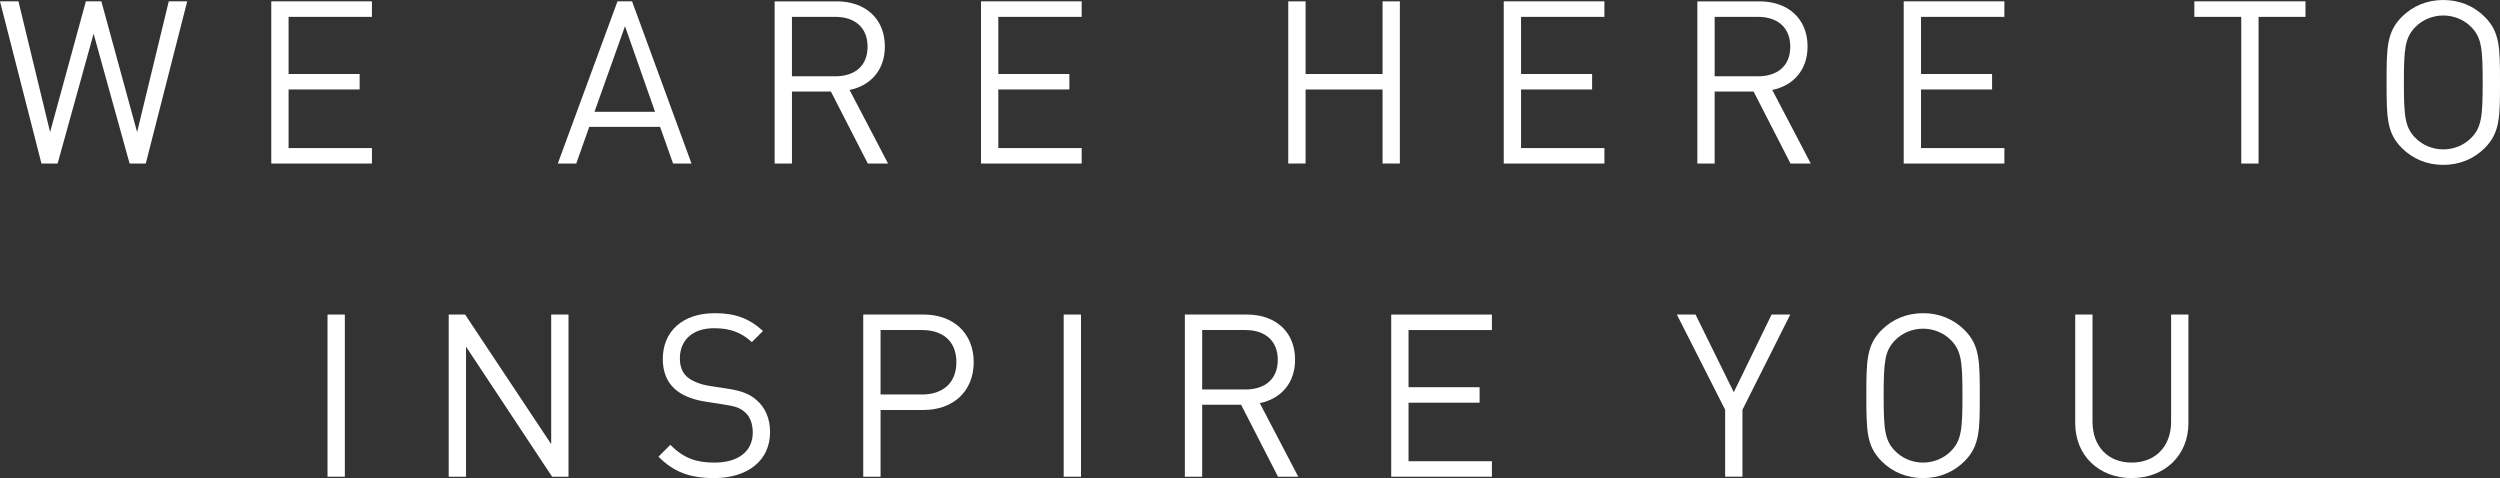 <?xml version="1.0" encoding="iso-8859-1"?>
<!-- Generator: Adobe Illustrator 16.0.4, SVG Export Plug-In . SVG Version: 6.00 Build 0)  -->
<!DOCTYPE svg PUBLIC "-//W3C//DTD SVG 1.1//EN" "http://www.w3.org/Graphics/SVG/1.1/DTD/svg11.dtd">
<svg version="1.1" id="&#x30EC;&#x30A4;&#x30E4;&#x30FC;_1"
	 xmlns="http://www.w3.org/2000/svg" xmlns:xlink="http://www.w3.org/1999/xlink" x="0px" y="0px" width="351.23px"
	 height="67.166px" viewBox="0 0 351.23 67.166" style="enable-background:new 0 0 351.23 67.166;" xml:space="preserve">
<rect x="0" y="0" width="351.23" height="67.166" fill="#333333" stroke="none"/>
<path style="fill:#FFFFFF;" d="M26.302,0.191H23.71l-4.448,18.367L14.239,0.191h-2.176L7.039,18.559L2.592,0.191H0l5.823,22.782
	h2.272l5.056-18.238l5.056,18.238h2.272L26.302,0.191z"/>
<path style="fill:#FFFFFF;" d="M52.254,22.974v-2.176H40.543v-8.224h9.983v-2.175h-9.983V2.367h11.711V0.191H38.111v22.782H52.254z"
	/>
<path style="fill:#FFFFFF;" d="M97.15,22.974L88.799,0.191h-2.048l-8.383,22.782h2.592l1.824-5.151h9.952l1.824,5.151H97.15z
	 M92.031,15.71H83.52l4.288-12.03L92.031,15.71z"/>
<path style="fill:#FFFFFF;" d="M124.767,22.974l-5.408-10.335c2.944-0.608,4.959-2.784,4.959-6.111c0-3.936-2.784-6.336-6.751-6.336
	h-8.735v22.782h2.432V12.862h5.472l5.184,10.111H124.767z M121.887,6.559c0,2.784-1.888,4.16-4.544,4.16h-6.08V2.367h6.08
	C119.999,2.367,121.887,3.775,121.887,6.559z"/>
<path style="fill:#FFFFFF;" d="M151.966,22.974v-2.176h-11.711v-8.224h9.983v-2.175h-9.983V2.367h11.711V0.191h-14.143v22.782
	H151.966z"/>
<path style="fill:#FFFFFF;" d="M196.67,22.974V0.191h-2.432v10.208h-10.815V0.191h-2.432v22.782h2.432V12.574h10.815v10.399H196.67z
	"/>
<path style="fill:#FFFFFF;" d="M225.406,22.974v-2.176h-11.711v-8.224h9.983v-2.175h-9.983V2.367h11.711V0.191h-14.143v22.782
	H225.406z"/>
<path style="fill:#FFFFFF;" d="M254.398,22.974l-5.408-10.335c2.944-0.608,4.959-2.784,4.959-6.111c0-3.936-2.784-6.336-6.751-6.336
	h-8.735v22.782h2.432V12.862h5.471l5.184,10.111H254.398z M251.519,6.559c0,2.784-1.888,4.16-4.544,4.16h-6.079V2.367h6.079
	C249.631,2.367,251.519,3.775,251.519,6.559z"/>
<path style="fill:#FFFFFF;" d="M281.599,22.974v-2.176h-11.711v-8.224h9.983v-2.175h-9.983V2.367h11.711V0.191h-14.143v22.782
	H281.599z"/>
<path style="fill:#FFFFFF;" d="M323.902,2.367V0.191h-15.615v2.176h6.591v20.606h2.432V2.367H323.902z"/>
<path style="fill:#FFFFFF;" d="M351.23,11.583c0-4.832,0-7.072-2.144-9.215C347.551,0.832,345.535,0,343.263,0
	c-2.271,0-4.288,0.832-5.823,2.367c-2.144,2.144-2.144,4.384-2.144,9.215s0,7.072,2.144,9.215c1.536,1.536,3.552,2.368,5.823,2.368
	c2.272,0,4.288-0.832,5.824-2.368C351.23,18.654,351.23,16.414,351.23,11.583z M348.798,11.583c0,4.768-0.16,6.304-1.6,7.775
	c-0.992,1.024-2.432,1.632-3.936,1.632c-1.503,0-2.943-0.608-3.936-1.632c-1.44-1.472-1.6-3.007-1.6-7.775
	c0-4.767,0.16-6.303,1.6-7.775c0.992-1.024,2.432-1.631,3.936-1.631c1.504,0,2.944,0.607,3.936,1.631
	C348.639,5.279,348.798,6.815,348.798,11.583z"/>
<path style="fill:#FFFFFF;" d="M48.447,66.974V44.191h-2.432v22.782H48.447z"/>
<path style="fill:#FFFFFF;" d="M79.87,66.974V44.191h-2.432v18.207L65.343,44.191H63.04v22.782h2.432V48.703l12.095,18.271H79.87z"
	/>
<path style="fill:#FFFFFF;" d="M108.19,60.702c0-1.888-0.672-3.456-1.92-4.511c-0.96-0.832-2.016-1.28-4.16-1.6l-2.496-0.384
	c-1.184-0.192-2.368-0.641-3.072-1.248c-0.704-0.608-1.024-1.504-1.024-2.624c0-2.527,1.76-4.224,4.799-4.224
	c2.4,0,3.904,0.672,5.312,1.952l1.568-1.568c-1.952-1.76-3.872-2.496-6.784-2.496c-4.512,0-7.295,2.56-7.295,6.432
	c0,1.824,0.576,3.232,1.728,4.255c0.992,0.864,2.399,1.44,4.191,1.728l2.656,0.416c1.664,0.257,2.24,0.448,2.976,1.089
	c0.736,0.64,1.088,1.663,1.088,2.848c0,2.655-2.048,4.224-5.376,4.224c-2.56,0-4.319-0.608-6.208-2.496l-1.664,1.664
	c2.144,2.144,4.384,3.008,7.807,3.008C105.055,67.166,108.19,64.702,108.19,60.702z"/>
<path style="fill:#FFFFFF;" d="M136.798,50.879c0-4.096-2.88-6.688-7.04-6.688h-8.479v22.782h2.432v-9.375h6.047
	C133.918,57.598,136.798,54.975,136.798,50.879z M134.366,50.879c0,3.008-1.983,4.544-4.832,4.544h-5.823v-9.056h5.823
	C132.383,46.367,134.366,47.871,134.366,50.879z"/>
<path style="fill:#FFFFFF;" d="M151.871,66.974V44.191h-2.432v22.782H151.871z"/>
<path style="fill:#FFFFFF;" d="M182.398,66.974l-5.408-10.335c2.944-0.608,4.959-2.784,4.959-6.111c0-3.936-2.784-6.336-6.751-6.336
	h-8.735v22.782h2.432v-10.11h5.471l5.184,10.11H182.398z M179.519,50.559c0,2.784-1.888,4.16-4.544,4.16h-6.079v-8.352h6.079
	C177.631,46.367,179.519,47.775,179.519,50.559z"/>
<path style="fill:#FFFFFF;" d="M209.598,66.974v-2.175h-11.711v-8.224h9.983v-2.176h-9.983v-8.031h11.711v-2.176h-14.143v22.782
	H209.598z"/>
<path style="fill:#FFFFFF;" d="M251.519,44.191h-2.624l-5.312,10.911l-5.375-10.911h-2.624l6.784,13.375v9.407h2.432v-9.407
	L251.519,44.191z"/>
<path style="fill:#FFFFFF;" d="M278.143,55.583c0-4.832,0-7.071-2.144-9.216c-1.536-1.536-3.552-2.368-5.824-2.368
	s-4.288,0.832-5.823,2.368c-2.144,2.145-2.144,4.384-2.144,9.216c0,4.831,0,7.071,2.144,9.215c1.536,1.536,3.551,2.368,5.823,2.368
	s4.288-0.832,5.824-2.368C278.143,62.654,278.143,60.414,278.143,55.583z M275.71,55.583c0,4.768-0.16,6.304-1.6,7.775
	c-0.992,1.023-2.432,1.632-3.936,1.632s-2.944-0.608-3.936-1.632c-1.44-1.472-1.6-3.008-1.6-7.775c0-4.769,0.16-6.304,1.6-7.775
	c0.992-1.024,2.432-1.632,3.936-1.632s2.944,0.607,3.936,1.632C275.55,49.279,275.71,50.814,275.71,55.583z"/>
<path style="fill:#FFFFFF;" d="M307.454,59.454V44.191h-2.432v15.071c0,3.456-2.208,5.728-5.536,5.728s-5.503-2.272-5.503-5.728
	V44.191h-2.432v15.263c0,4.544,3.328,7.712,7.936,7.712S307.454,63.998,307.454,59.454z"/>
</svg>
